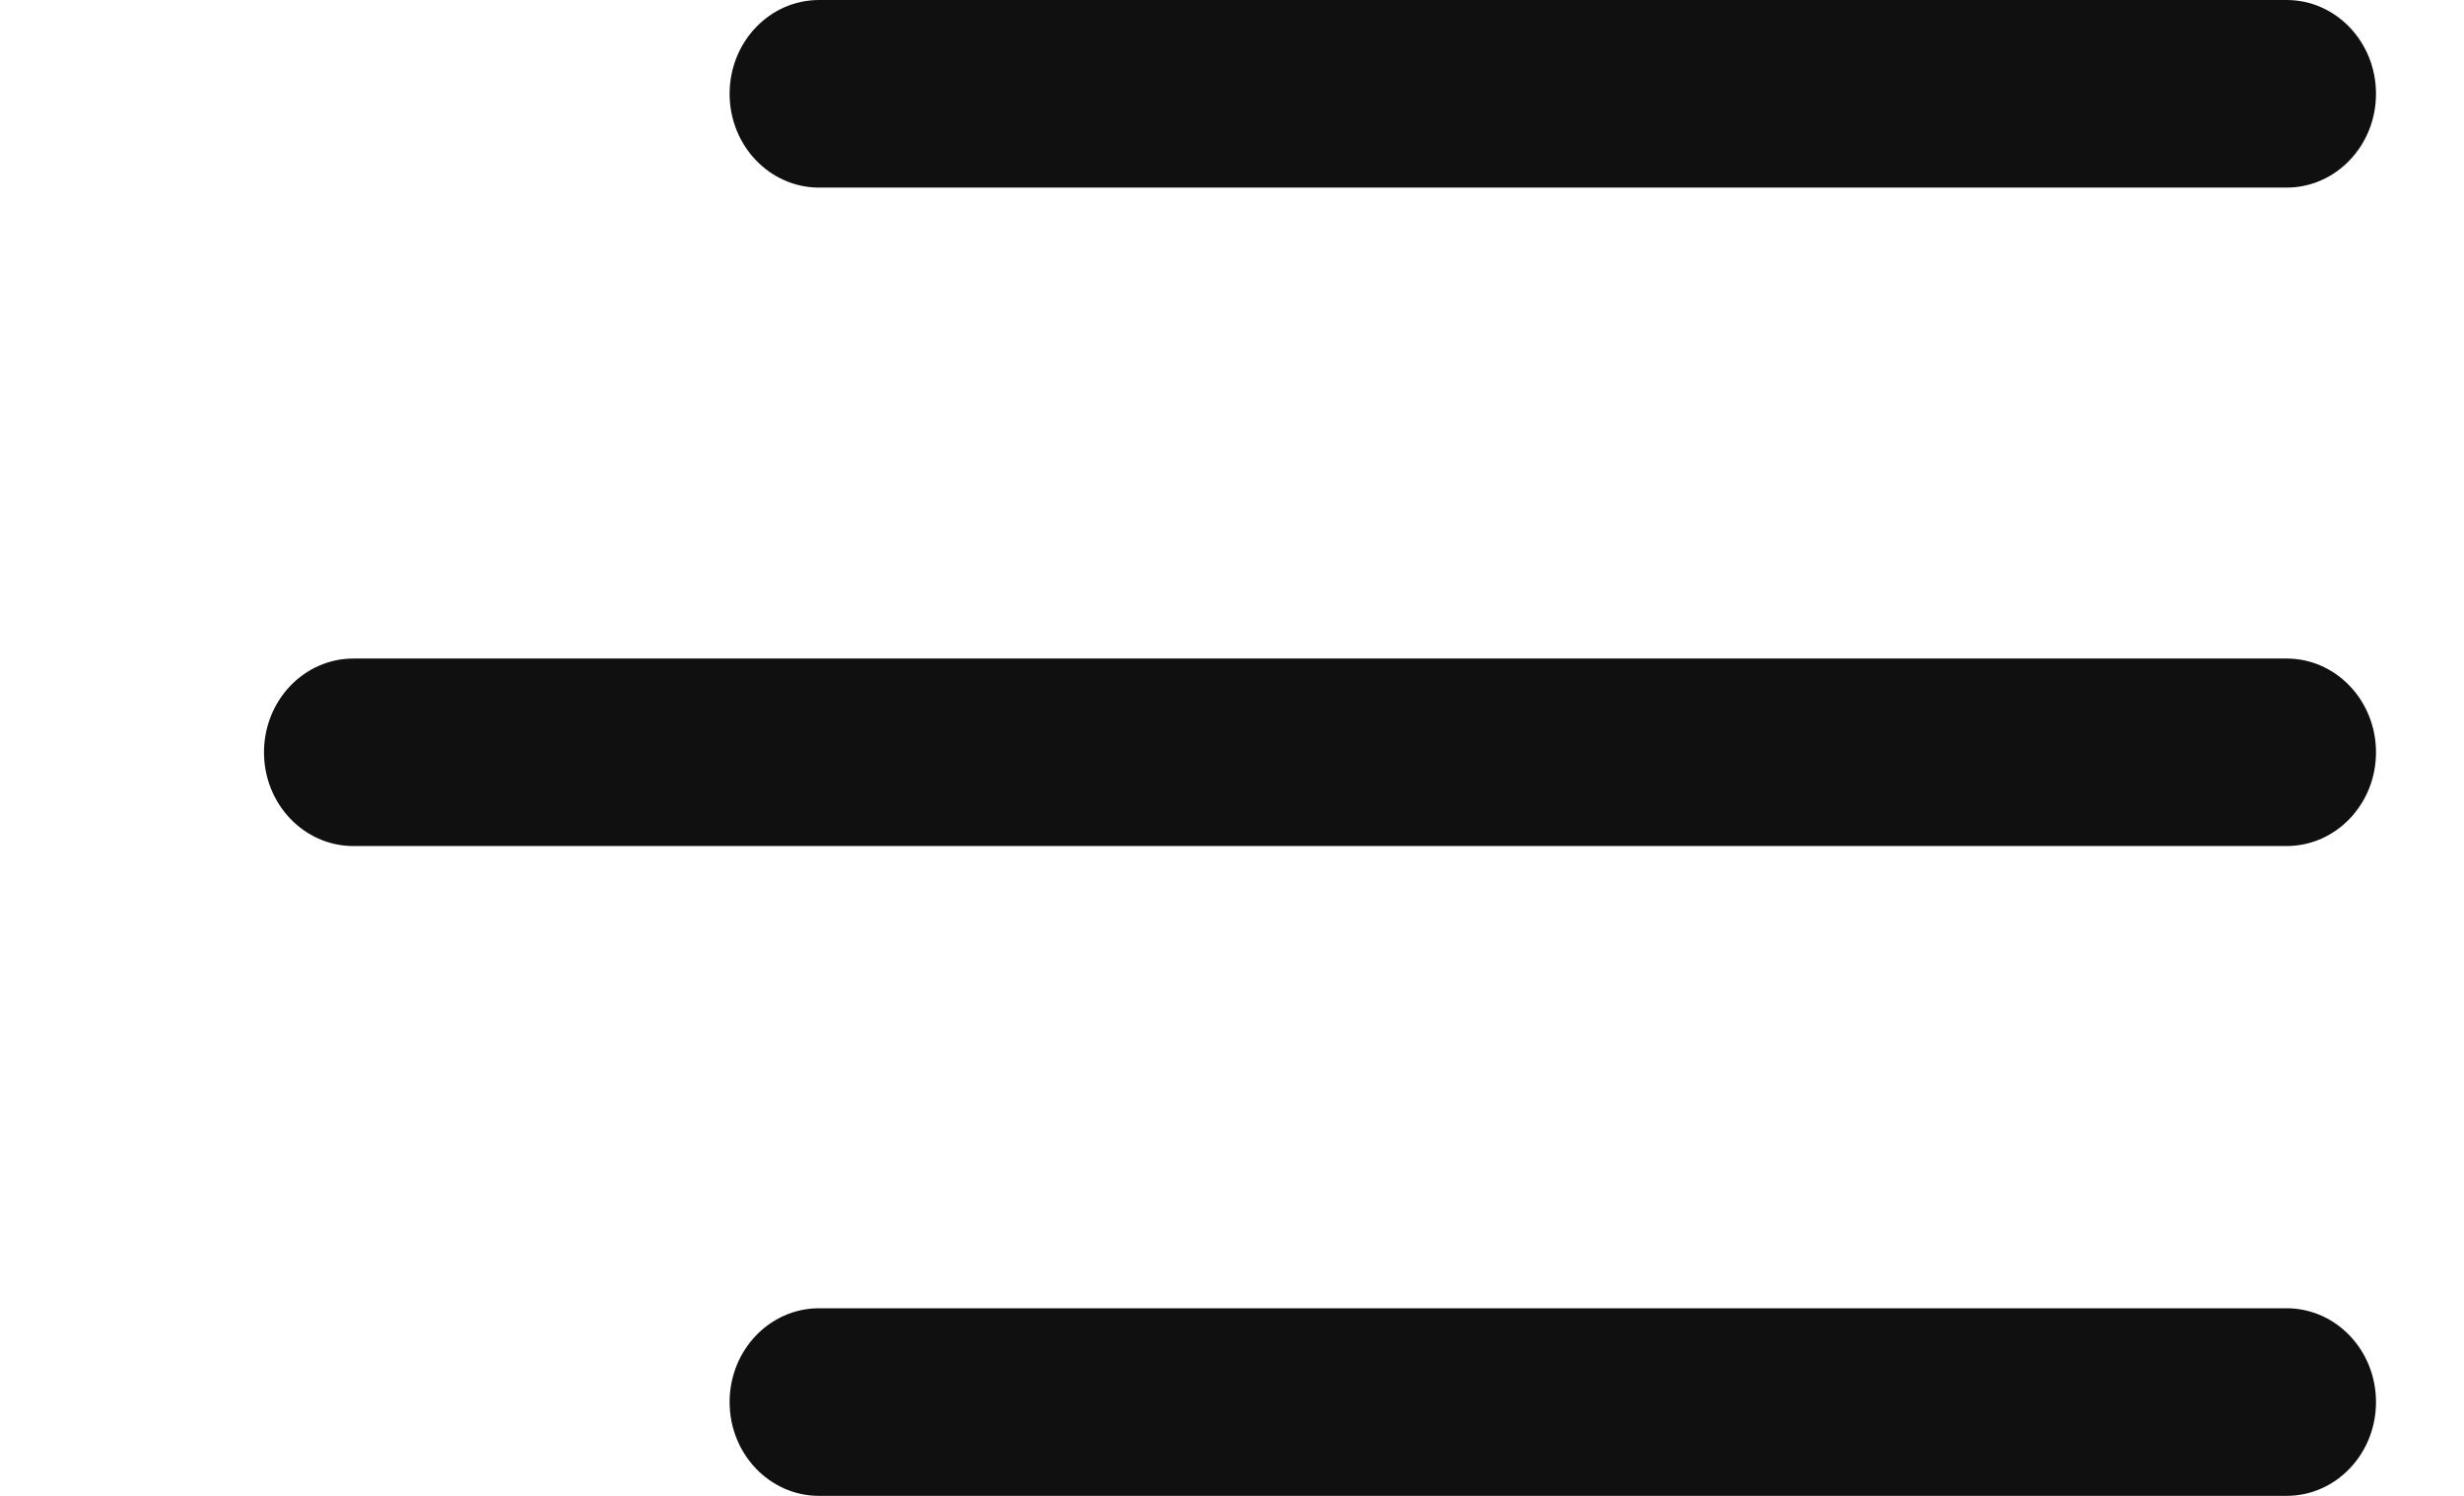 <svg width="28" height="17" viewBox="0 0 28 17" fill="none" xmlns="http://www.w3.org/2000/svg">
<path fill-rule="evenodd" clip-rule="evenodd" d="M27 1.066C27 1.654 26.545 2.132 25.984 2.132H9.307C8.746 2.132 8.291 1.654 8.291 1.066C8.291 0.477 8.746 0 9.307 0H25.984C26.545 0 27 0.477 27 1.066ZM27 8.55C27 9.138 26.545 9.615 25.984 9.615H4.016C3.455 9.615 3 9.138 3 8.55C3 7.961 3.455 7.484 4.016 7.484H25.984C26.545 7.484 27 7.961 27 8.55ZM27 15.934C27 16.523 26.545 17 25.984 17H9.307C8.746 17 8.291 16.523 8.291 15.934C8.291 15.345 8.746 14.868 9.307 14.868H25.984C26.545 14.868 27 15.345 27 15.934Z" fill="#101010"/>
</svg>
